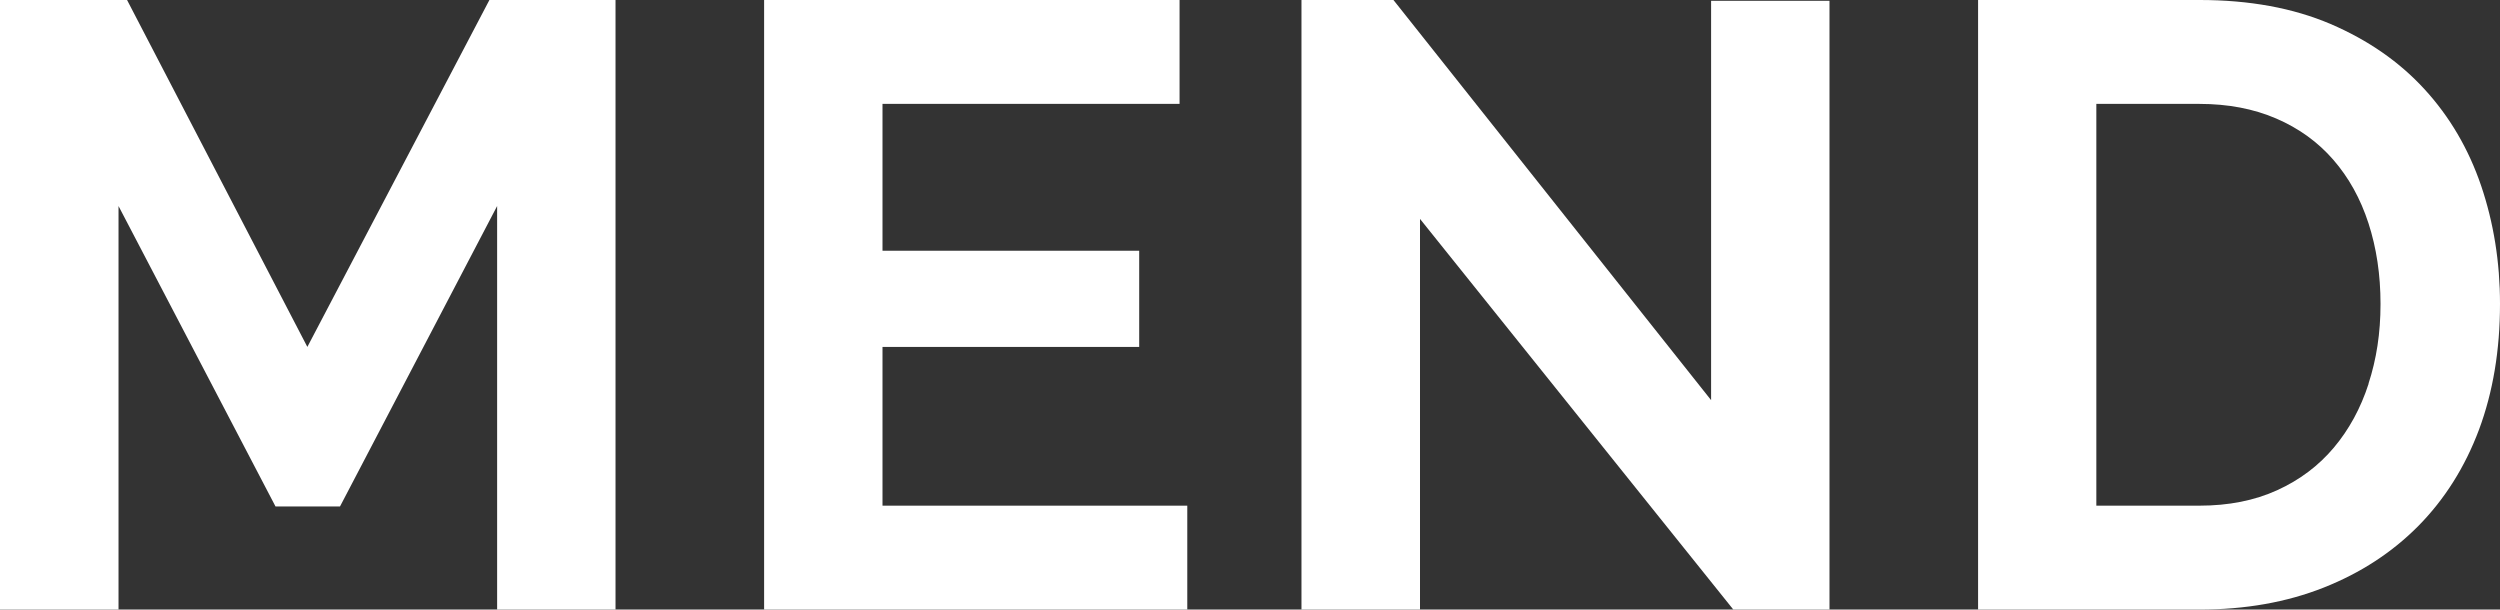 <?xml version="1.0" encoding="UTF-8"?><svg id="a" xmlns="http://www.w3.org/2000/svg" width="184.56" height="45" viewBox="0 0 184.56 45"><rect x="0" y="0" width="184.56" height="45" fill="#333333" stroke="none"/><polygon points="8.75 15.21 20.34 37.39 25.1 37.39 36.7 15.21 36.7 45 45.44 45 45.44 0 36.13 0 22.69 25.61 9.38 0 0 0 0 45 8.75 45 8.75 15.21" fill="#fff"/><polygon points="87.65 37.33 65.15 37.33 65.15 25.61 84.1 25.61 84.1 18.51 65.15 18.51 65.15 7.67 87.08 7.67 87.08 0 56.41 0 56.41 45 87.65 45 87.65 37.33" fill="#fff"/><polygon points="135.06 .06 126.32 .06 126.32 29.54 102.87 0 96.08 0 96.08 45 104.83 45 104.83 16.16 127.96 45 135.06 45 135.06 .06" fill="#fff"/><path d="M183.17,13.72c-.93-2.73-2.32-5.1-4.18-7.13-1.86-2.03-4.17-3.63-6.94-4.82-2.77-1.18-5.99-1.77-9.67-1.77h-16.35v45h16.35c3.38,0,6.43-.54,9.16-1.62,2.73-1.08,5.06-2.6,7-4.56,1.94-1.97,3.43-4.33,4.47-7.1,1.03-2.77,1.55-5.86,1.55-9.29,0-3.08-.47-5.99-1.39-8.71ZM174.86,28.33c-.59,1.82-1.45,3.39-2.57,4.72-1.12,1.33-2.51,2.38-4.18,3.14-1.67.76-3.58,1.14-5.74,1.14h-7.61V7.67h7.61c2.11,0,4,.36,5.67,1.08,1.67.72,3.07,1.73,4.21,3.04,1.14,1.31,2.01,2.87,2.6,4.69.59,1.82.89,3.8.89,5.96s-.3,4.08-.89,5.89Z" fill="#fff"/></svg>
